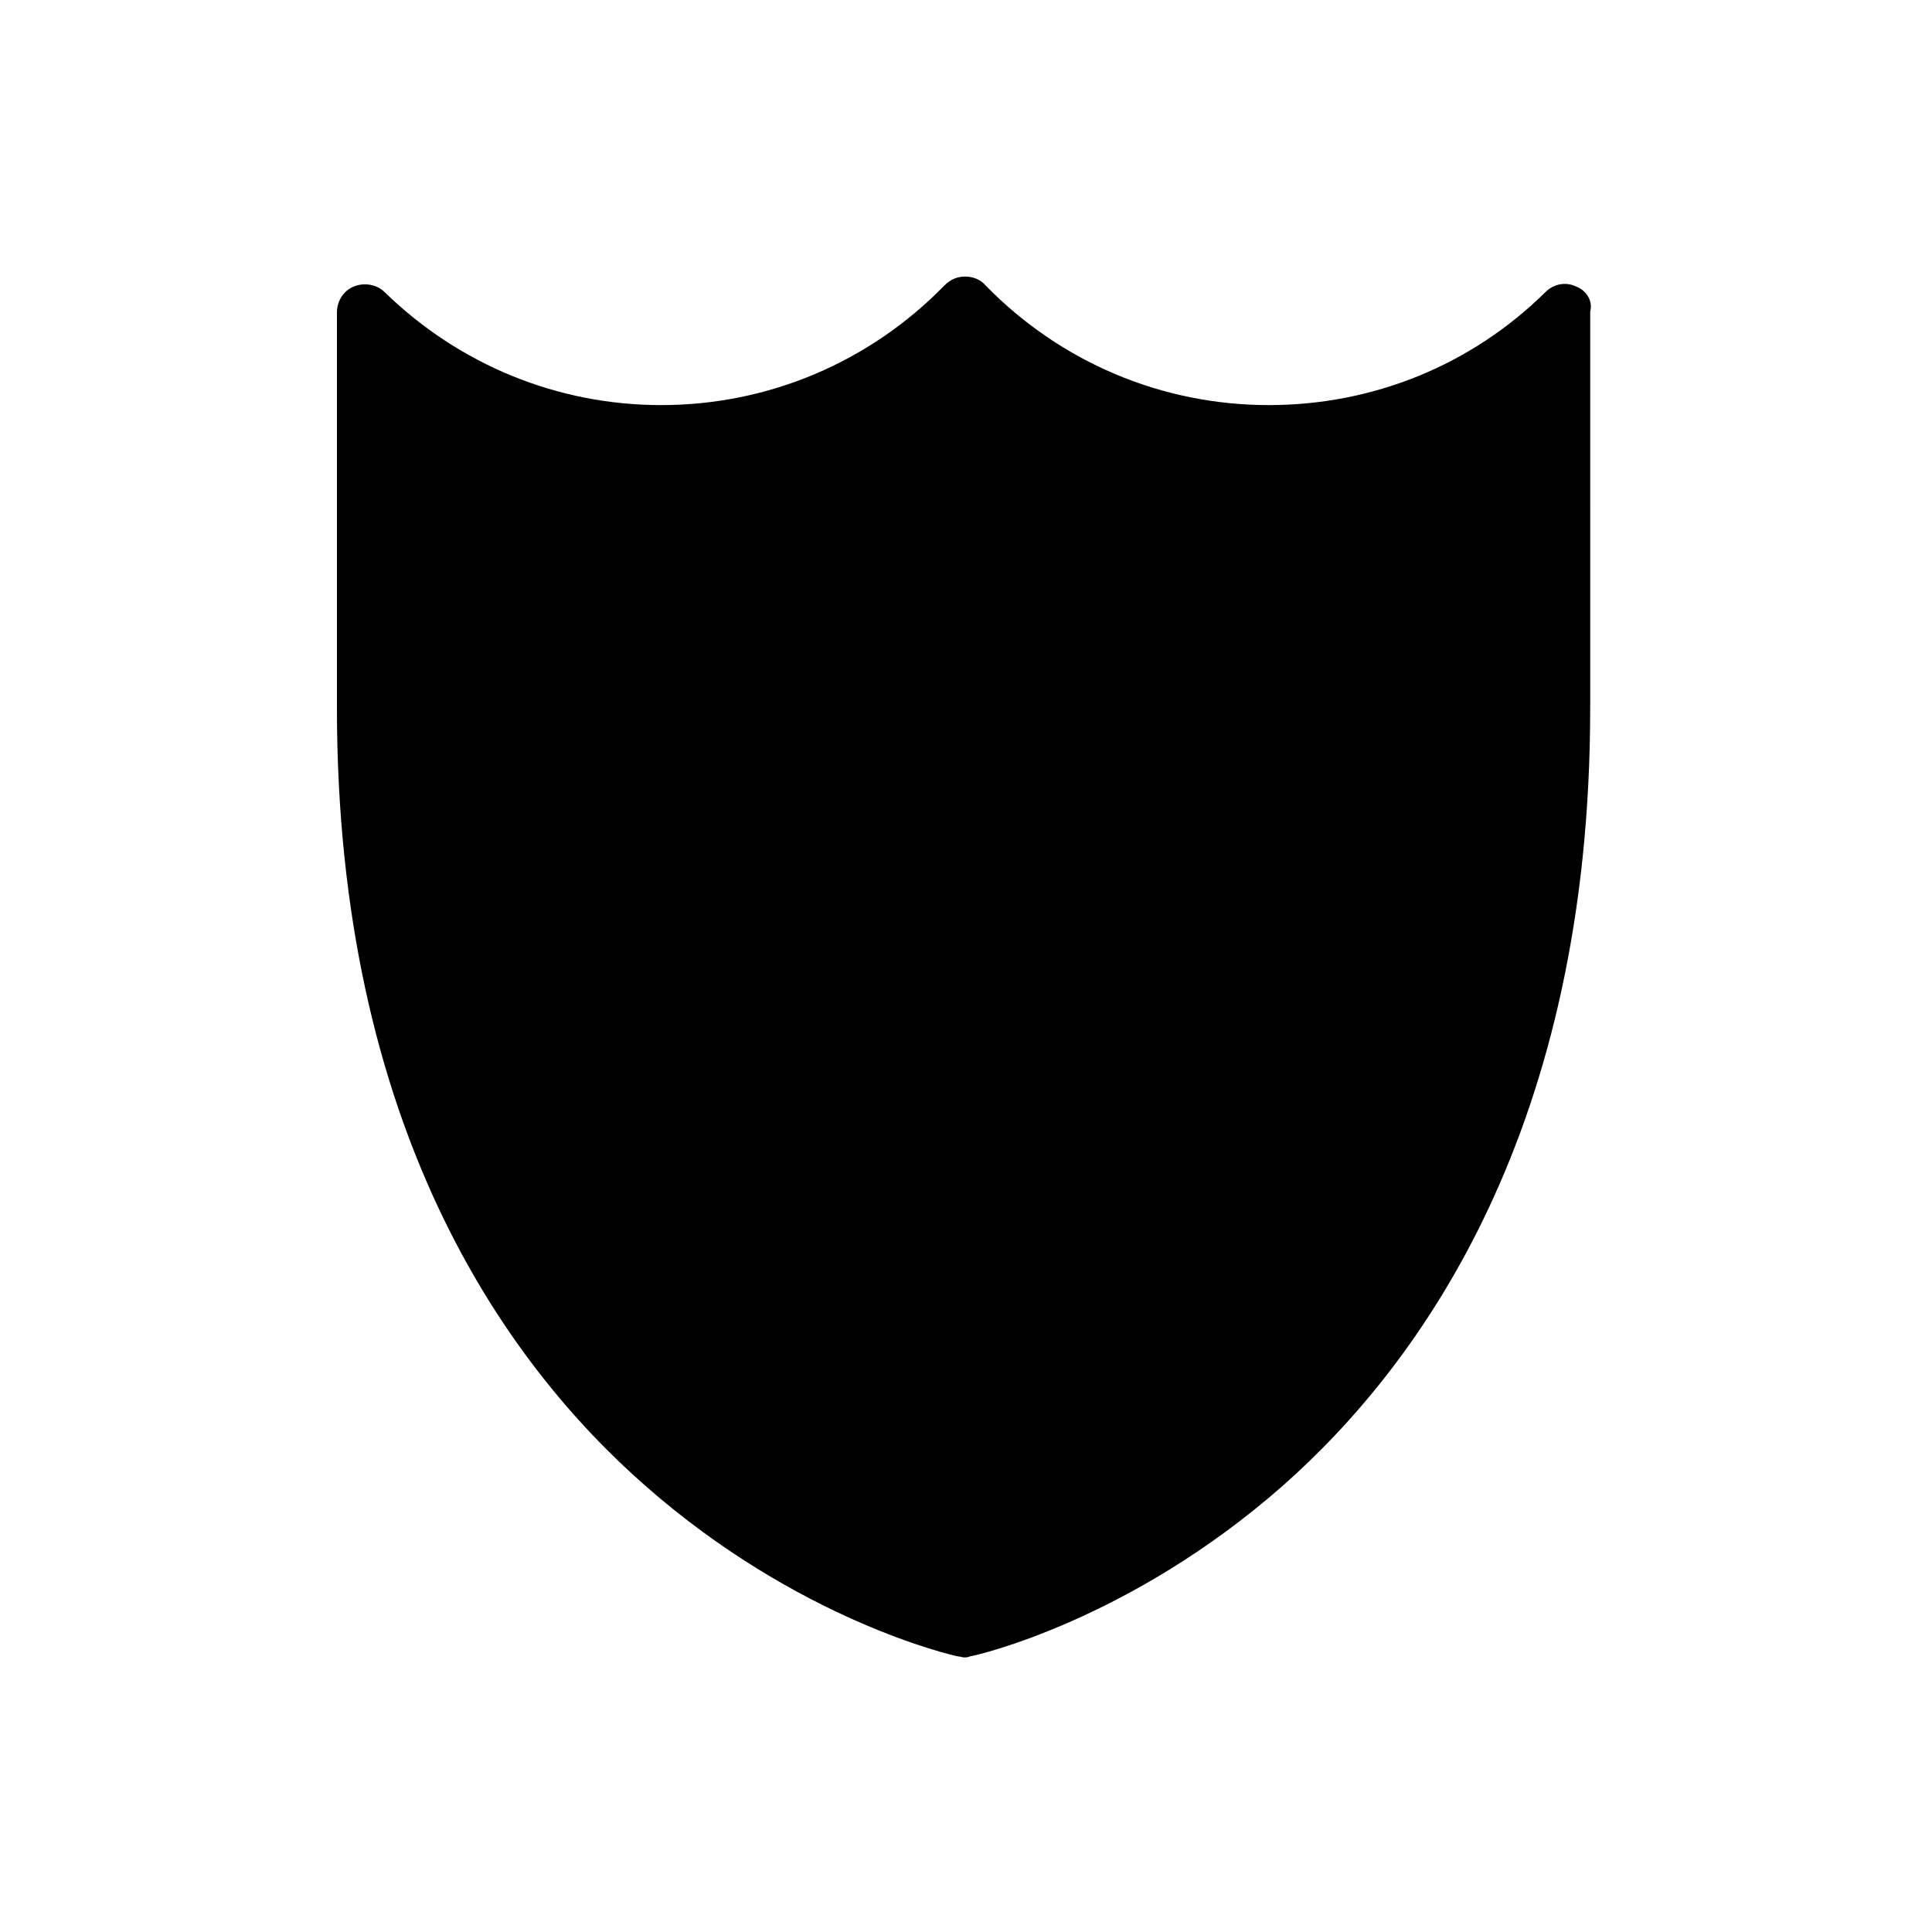 <?xml version="1.0" encoding="utf-8"?>
<!-- Generator: Adobe Illustrator 25.4.2, SVG Export Plug-In . SVG Version: 6.00 Build 0)  -->
<svg version="1.1" id="Layer_1" xmlns="http://www.w3.org/2000/svg" xmlns:xlink="http://www.w3.org/1999/xlink" x="0px" y="0px"
	 viewBox="0 0 198.4 198.4" style="enable-background:new 0 0 198.4 198.4;" xml:space="preserve">
<path d="M161.8,29.4c-1.1-0.5-2.3-0.2-3.1,0.6c-7.6,7.5-17.7,11.6-28.4,11.6c-11,0-21.4-4.4-29.1-12.3c-0.5-0.6-1.3-0.9-2.1-0.9
	c-0.8,0-1.5,0.3-2.1,0.9c-7.7,7.9-18.1,12.3-29.1,12.3c-10.6,0-20.7-4.1-28.4-11.6c-0.8-0.8-2.1-1-3.1-0.6c-1.1,0.4-1.8,1.5-1.8,2.7
	v40.6c0,43,17.2,67.2,31.7,79.9c15.7,13.8,31.5,17.4,32.1,17.5c0.2,0,0.4,0.1,0.6,0.1s0.4,0,0.6-0.1c0.7-0.1,16.4-3.7,32.1-17.5
	c14.4-12.7,31.6-36.9,31.6-79.9V32C163.6,30.9,162.9,29.8,161.8,29.4z"/>
</svg>
